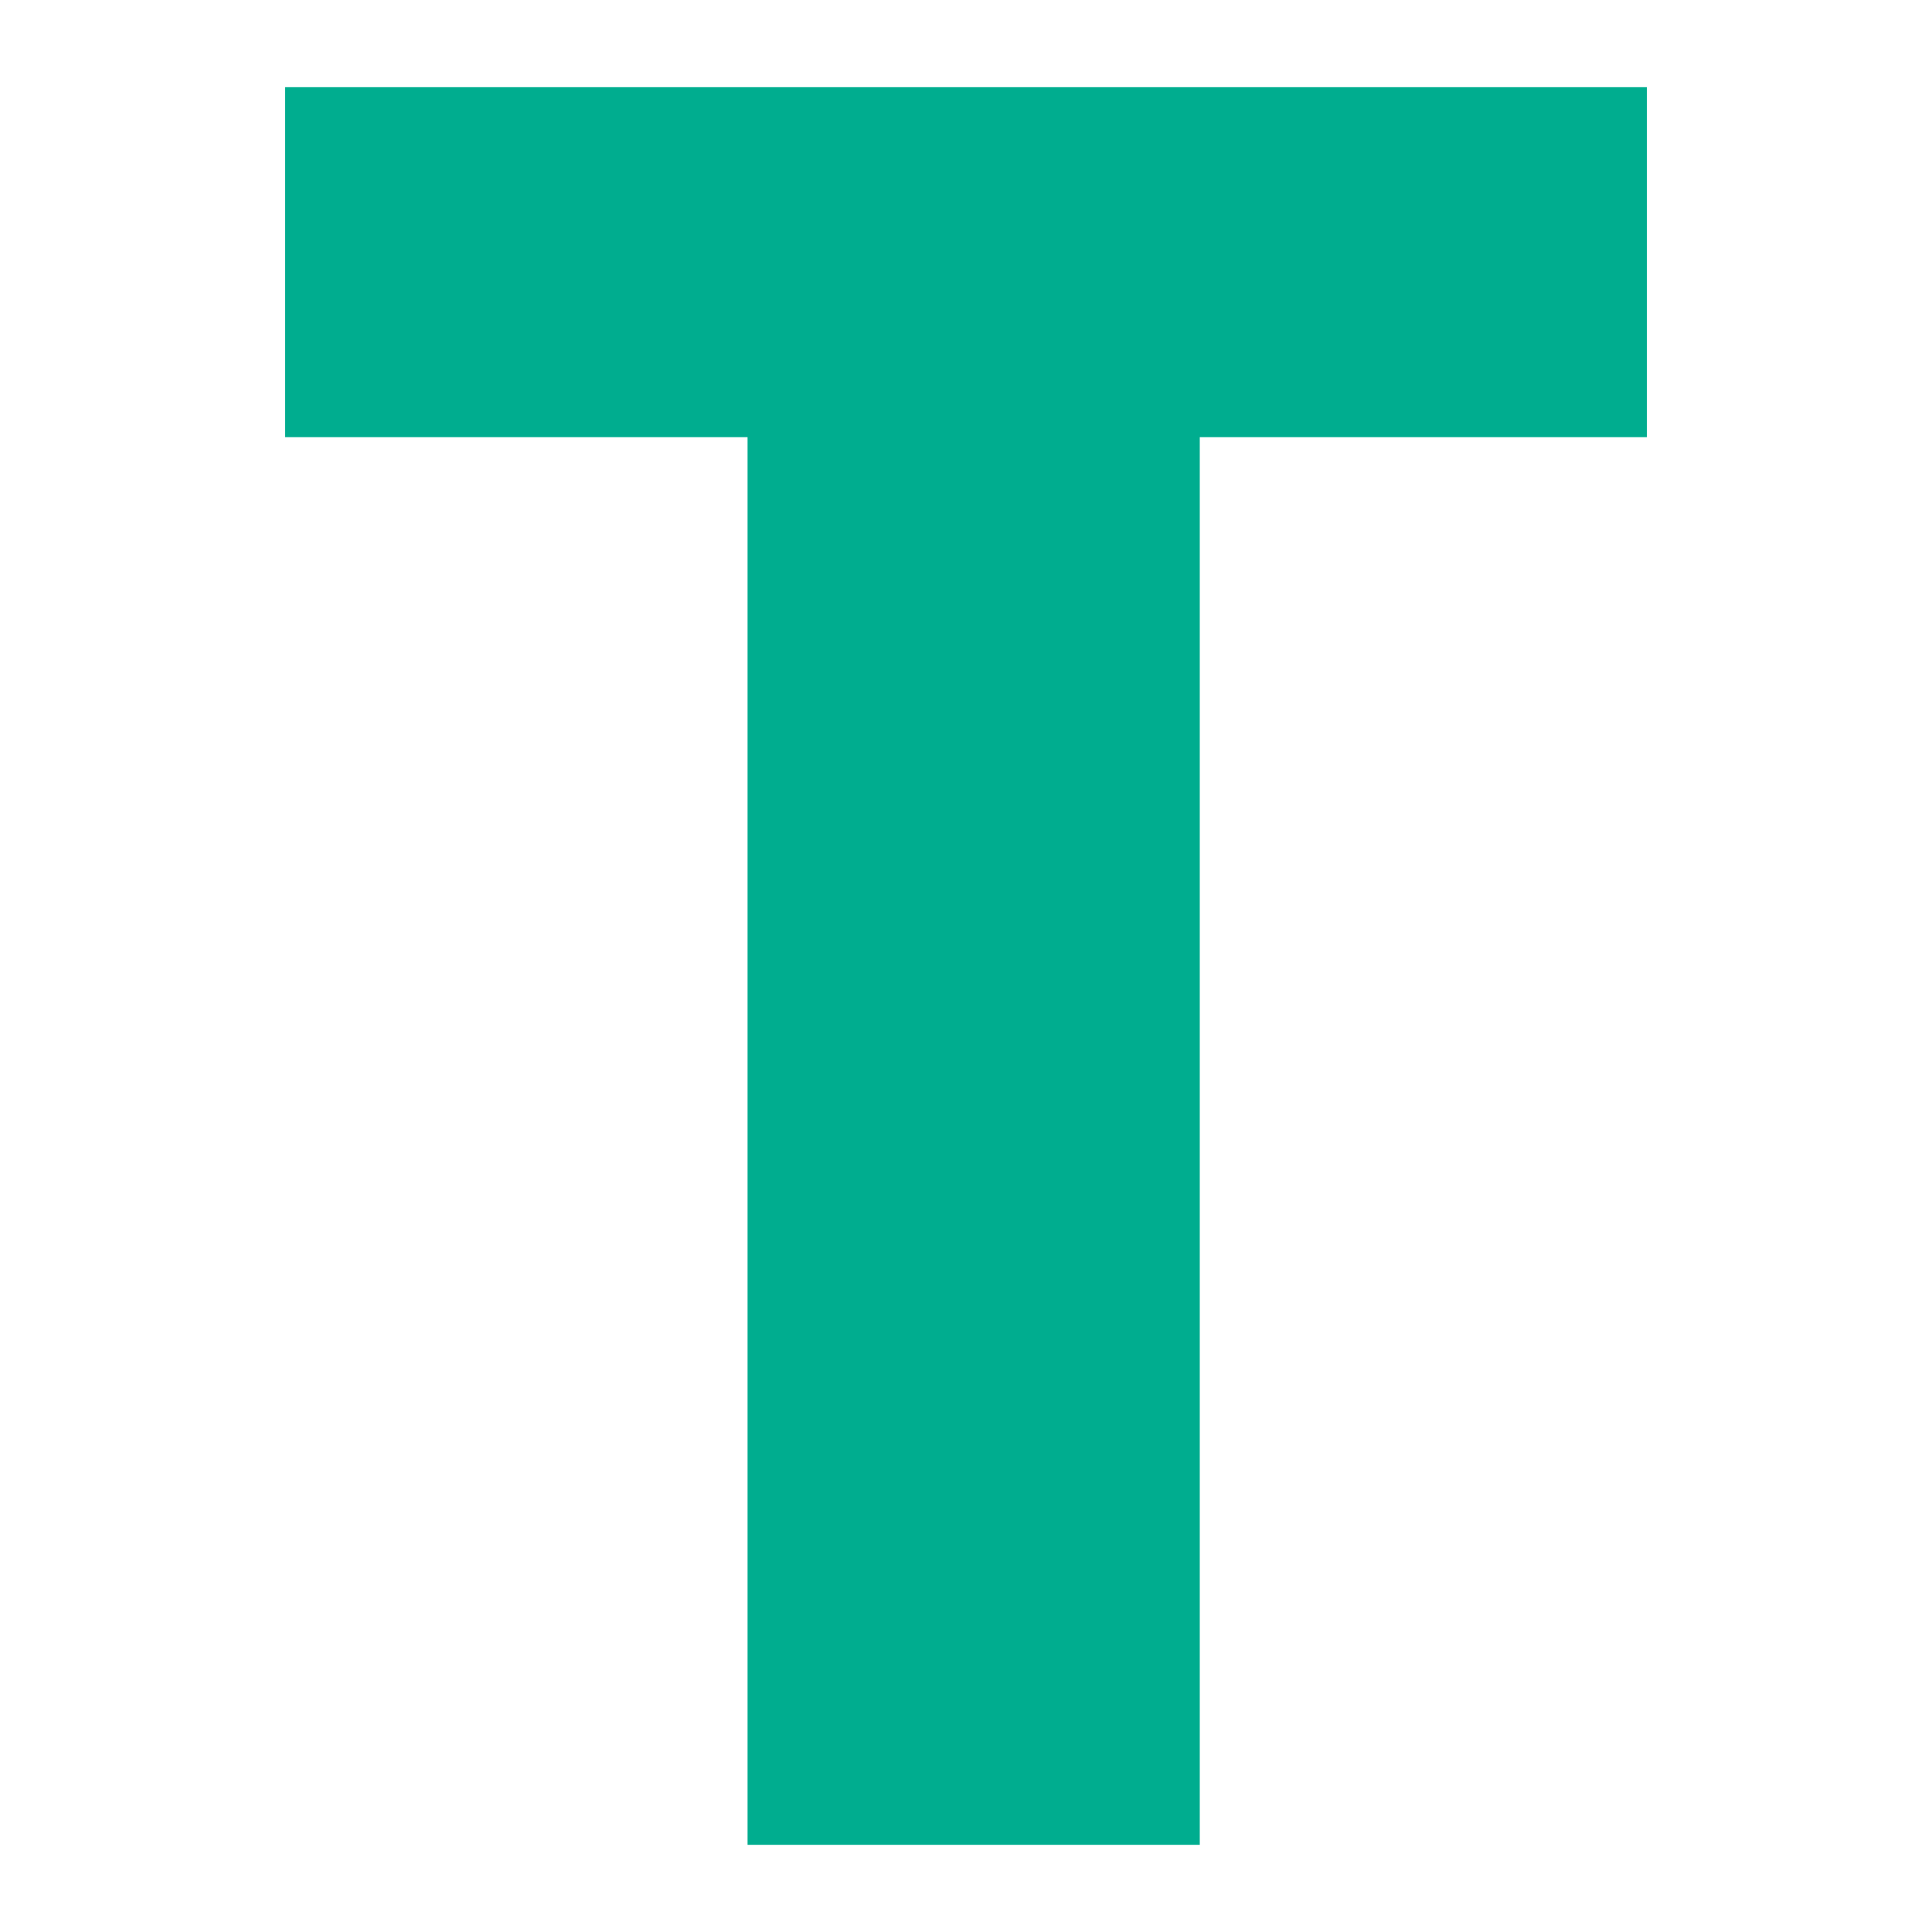 <?xml version="1.0" encoding="utf-8"?>
<svg viewBox="0 0 32 32" width="32" height="32" xml:space="preserve" xmlns="http://www.w3.org/2000/svg">
    <path fill="#00ad8f" d="M 12.382,7.241 H 19.872 V 30.556 H 12.382 Z M 4.723,1.444 h 22.554 v 5.797 H 4.723 Z"/>
</svg>